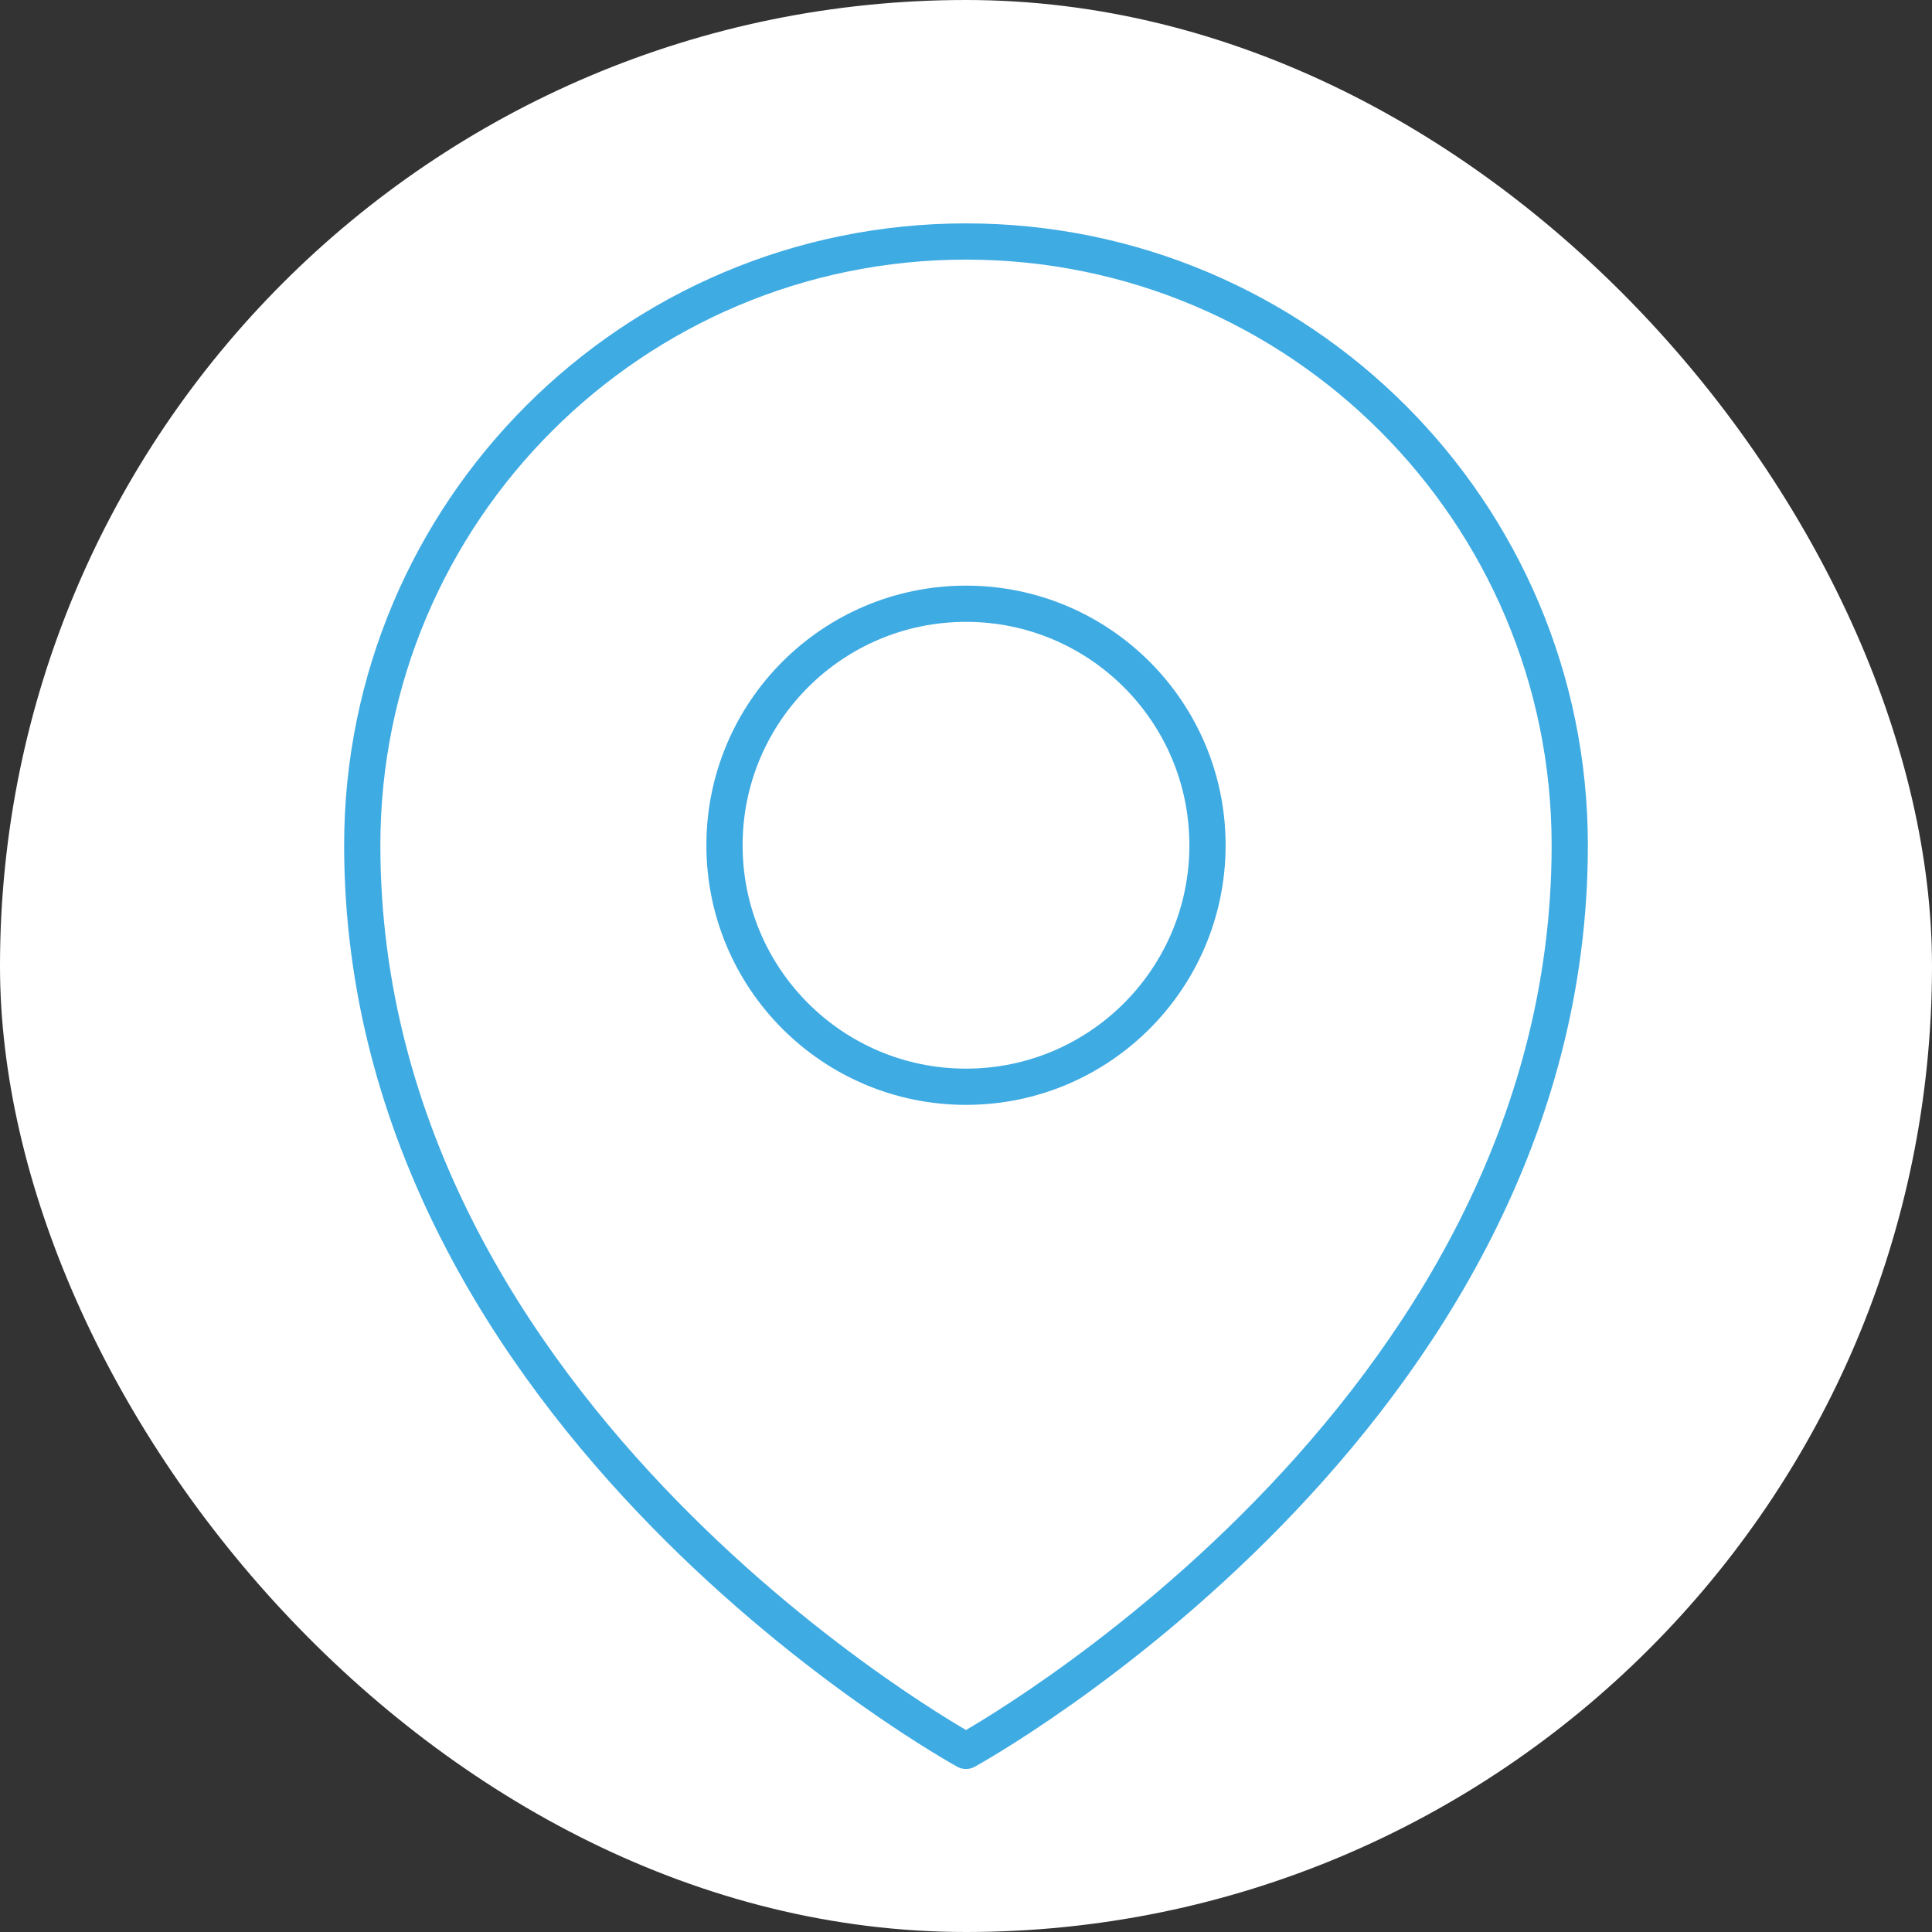 <?xml version="1.0" encoding="UTF-8"?> <svg xmlns="http://www.w3.org/2000/svg" width="80" height="80" viewBox="0 0 80 80" fill="none"><rect x="0" y="0" width="80" height="80" fill="#333333" stroke="none"/><rect width="80" height="80" rx="40" fill="white"></rect><path d="M50 35C50 40.523 45.523 45 40 45C34.477 45 30 40.523 30 35C30 29.477 34.477 25 40 25C45.523 25 50 29.477 50 35Z" stroke="#3FABE3" stroke-width="1.5" stroke-linecap="round" stroke-linejoin="round"></path><path d="M65 35C65 58.807 40 72.5 40 72.5C40 72.5 15 58.807 15 35C15 21.193 26.193 10 40 10C53.807 10 65 21.193 65 35Z" stroke="#3FABE3" stroke-width="1.5" stroke-linecap="round" stroke-linejoin="round"></path></svg> 